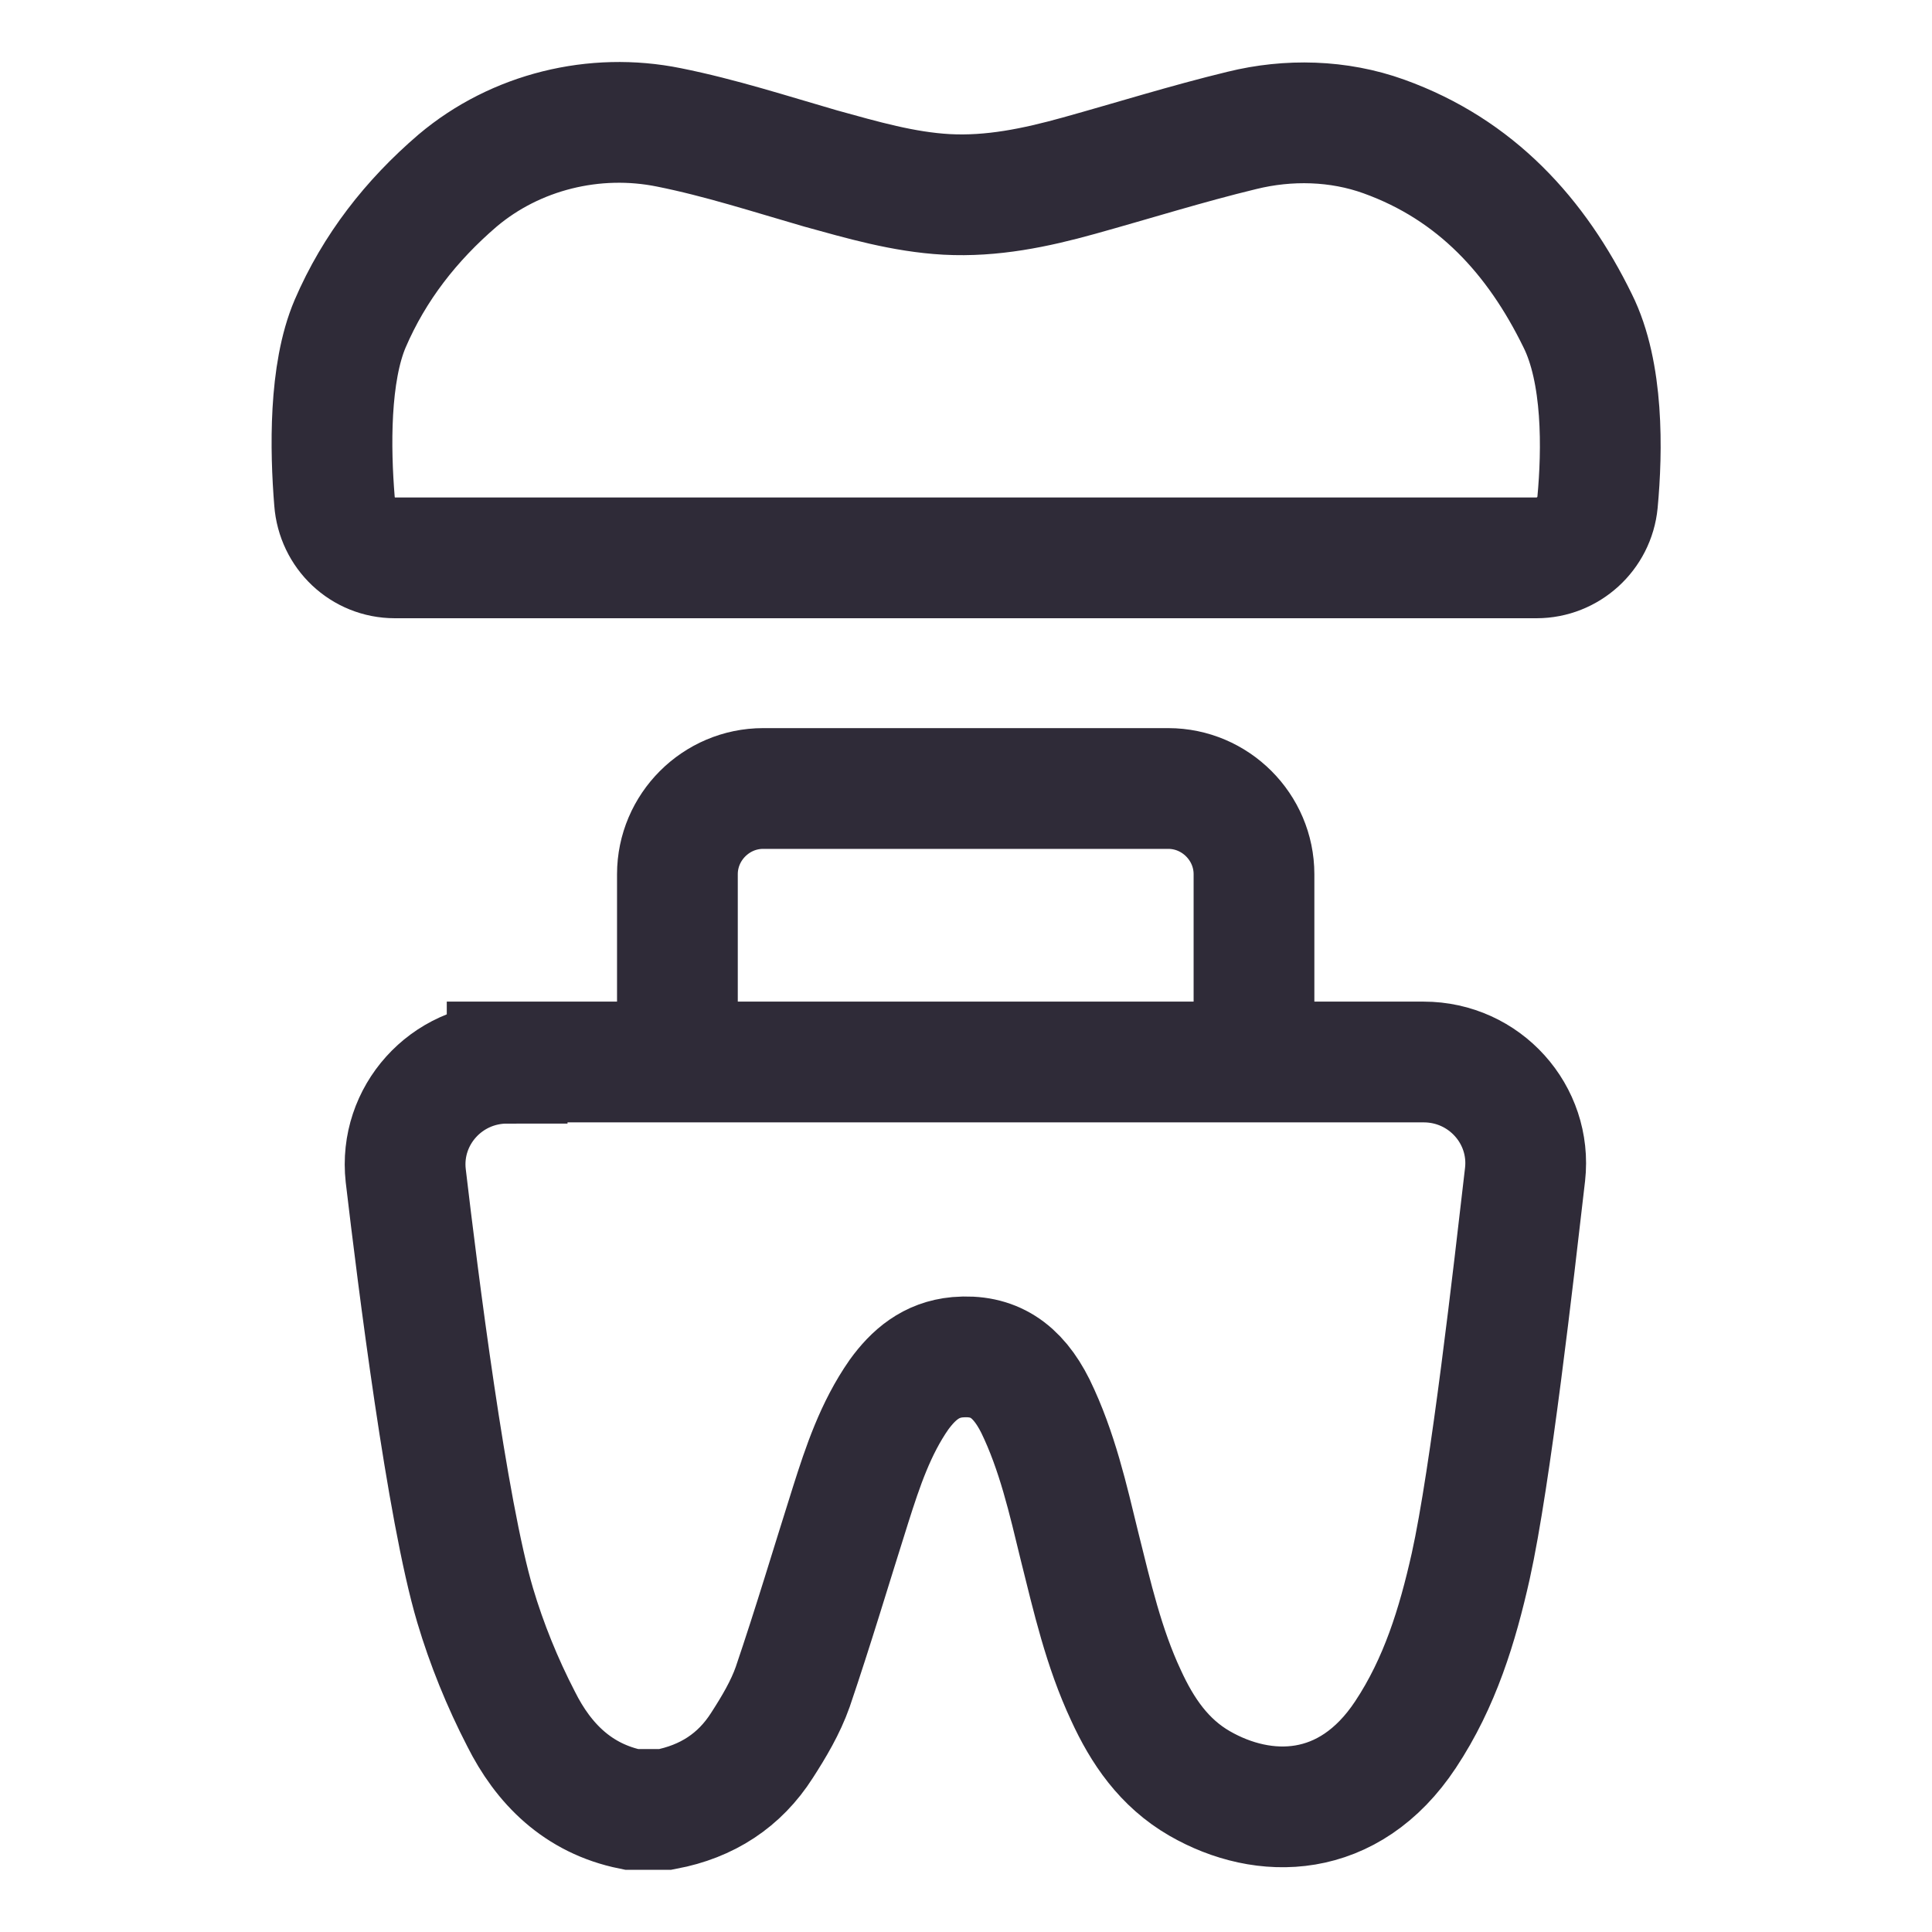 <?xml version="1.0" encoding="UTF-8"?> <!-- Generator: Adobe Illustrator 27.2.0, SVG Export Plug-In . SVG Version: 6.00 Build 0) --> <svg xmlns="http://www.w3.org/2000/svg" xmlns:xlink="http://www.w3.org/1999/xlink" id="Layer_1" x="0px" y="0px" viewBox="0 0 32 32" style="enable-background:new 0 0 32 32;" xml:space="preserve"> <style type="text/css"> .st0{display:none;} .st1{display:inline;} .st2{fill:none;stroke:#E2E2E2;stroke-width:0.25;stroke-miterlimit:10;} .st3{fill:none;stroke:#2F2B38;stroke-width:2;stroke-miterlimit:10;} .st4{fill:#2F2B38;} .st5{fill:none;stroke:#EDEDF7;stroke-width:2;stroke-miterlimit:10;} .st6{fill:#EDEDF7;} .st7{fill:#088899;} .st8{fill:#FF491A;} .st9{fill:none;stroke:#2F2B38;stroke-width:2;stroke-linecap:round;stroke-linejoin:round;stroke-miterlimit:10;} .st10{fill:none;stroke:#2F2B38;stroke-width:2;stroke-linejoin:round;stroke-miterlimit:10;} .st11{fill:none;stroke:#2F2B38;stroke-width:2;stroke-linecap:round;stroke-miterlimit:10;} </style> <g class="st0"> <g class="st1"> <circle class="st2" cx="16" cy="15.92" r="5.95"></circle> <circle class="st2" cx="16" cy="15.92" r="8.42"></circle> <circle class="st2" cx="16" cy="15.92" r="13.82"></circle> <path class="st2" d="M16,32L16,32C7.16,32,0,24.84,0,16v0C0,7.16,7.16,0,16,0h0c8.84,0,16,7.16,16,16v0C32,24.84,24.84,32,16,32z"></path> <line class="st2" x1="0" y1="32" x2="32" y2="0"></line> <line class="st2" x1="32" y1="32" x2="0" y2="0"></line> <line class="st2" x1="0" y1="16" x2="32" y2="16"></line> <line class="st2" x1="0" y1="21.87" x2="32" y2="21.87"></line> <line class="st2" x1="0" y1="29.74" x2="32" y2="29.74"></line> <line class="st2" x1="0" y1="9.97" x2="32" y2="9.97"></line> <line class="st2" x1="0" y1="2.11" x2="32" y2="2.11"></line> <line class="st2" x1="16" y1="0" x2="16" y2="32"></line> <line class="st2" x1="10.05" y1="0" x2="10.05" y2="32"></line> <line class="st2" x1="2.18" y1="0" x2="2.18" y2="32"></line> <line class="st2" x1="21.95" y1="0" x2="21.95" y2="32"></line> <line class="st2" x1="29.82" y1="0" x2="29.82" y2="32"></line> </g> </g> <g> <path class="st3" d="M11.22,17.61v-3.13c0-0.78,0.64-1.42,1.42-1.42h6.71c0.78,0,1.42,0.64,1.42,1.42v3.13"></path> <path class="st3" d="M6.54,9.24h18.91c0.52,0,0.96-0.4,1.01-0.92c0.08-0.86,0.1-2.15-0.33-3.01c-0.68-1.39-1.68-2.5-3.21-3.05 c-0.75-0.27-1.58-0.29-2.35-0.1c-0.91,0.22-1.8,0.5-2.7,0.75c-0.72,0.2-1.44,0.35-2.19,0.31c-0.72-0.04-1.4-0.24-2.09-0.43 c-0.83-0.24-1.66-0.51-2.51-0.68C9.85,1.86,8.54,2.18,7.58,2.99C6.81,3.65,6.2,4.43,5.8,5.36C5.45,6.18,5.47,7.44,5.54,8.3 C5.58,8.83,6.01,9.24,6.54,9.24z"></path> <path class="st3" d="M8.4,17.61c-1.01,0-1.79,0.87-1.68,1.86c0.2,1.7,0.68,5.54,1.15,7.12c0.19,0.64,0.45,1.28,0.76,1.88 c0.37,0.74,0.94,1.32,1.83,1.5c0.19,0,0.37,0,0.56,0c0.69-0.13,1.23-0.48,1.6-1.06c0.2-0.31,0.39-0.63,0.51-0.97 c0.34-1,0.64-2.01,0.96-3.02c0.2-0.63,0.41-1.26,0.8-1.82c0.24-0.33,0.53-0.58,0.97-0.62c0.59-0.05,0.99,0.21,1.29,0.81 c0.36,0.74,0.54,1.54,0.73,2.32c0.21,0.84,0.4,1.68,0.77,2.47c0.27,0.59,0.63,1.12,1.22,1.46c1.06,0.61,2.47,0.61,3.41-0.81 c0.57-0.86,0.86-1.81,1.08-2.79c0.33-1.49,0.71-4.85,0.9-6.49c0.11-0.99-0.67-1.86-1.68-1.86H8.4z"></path> </g> </svg> 